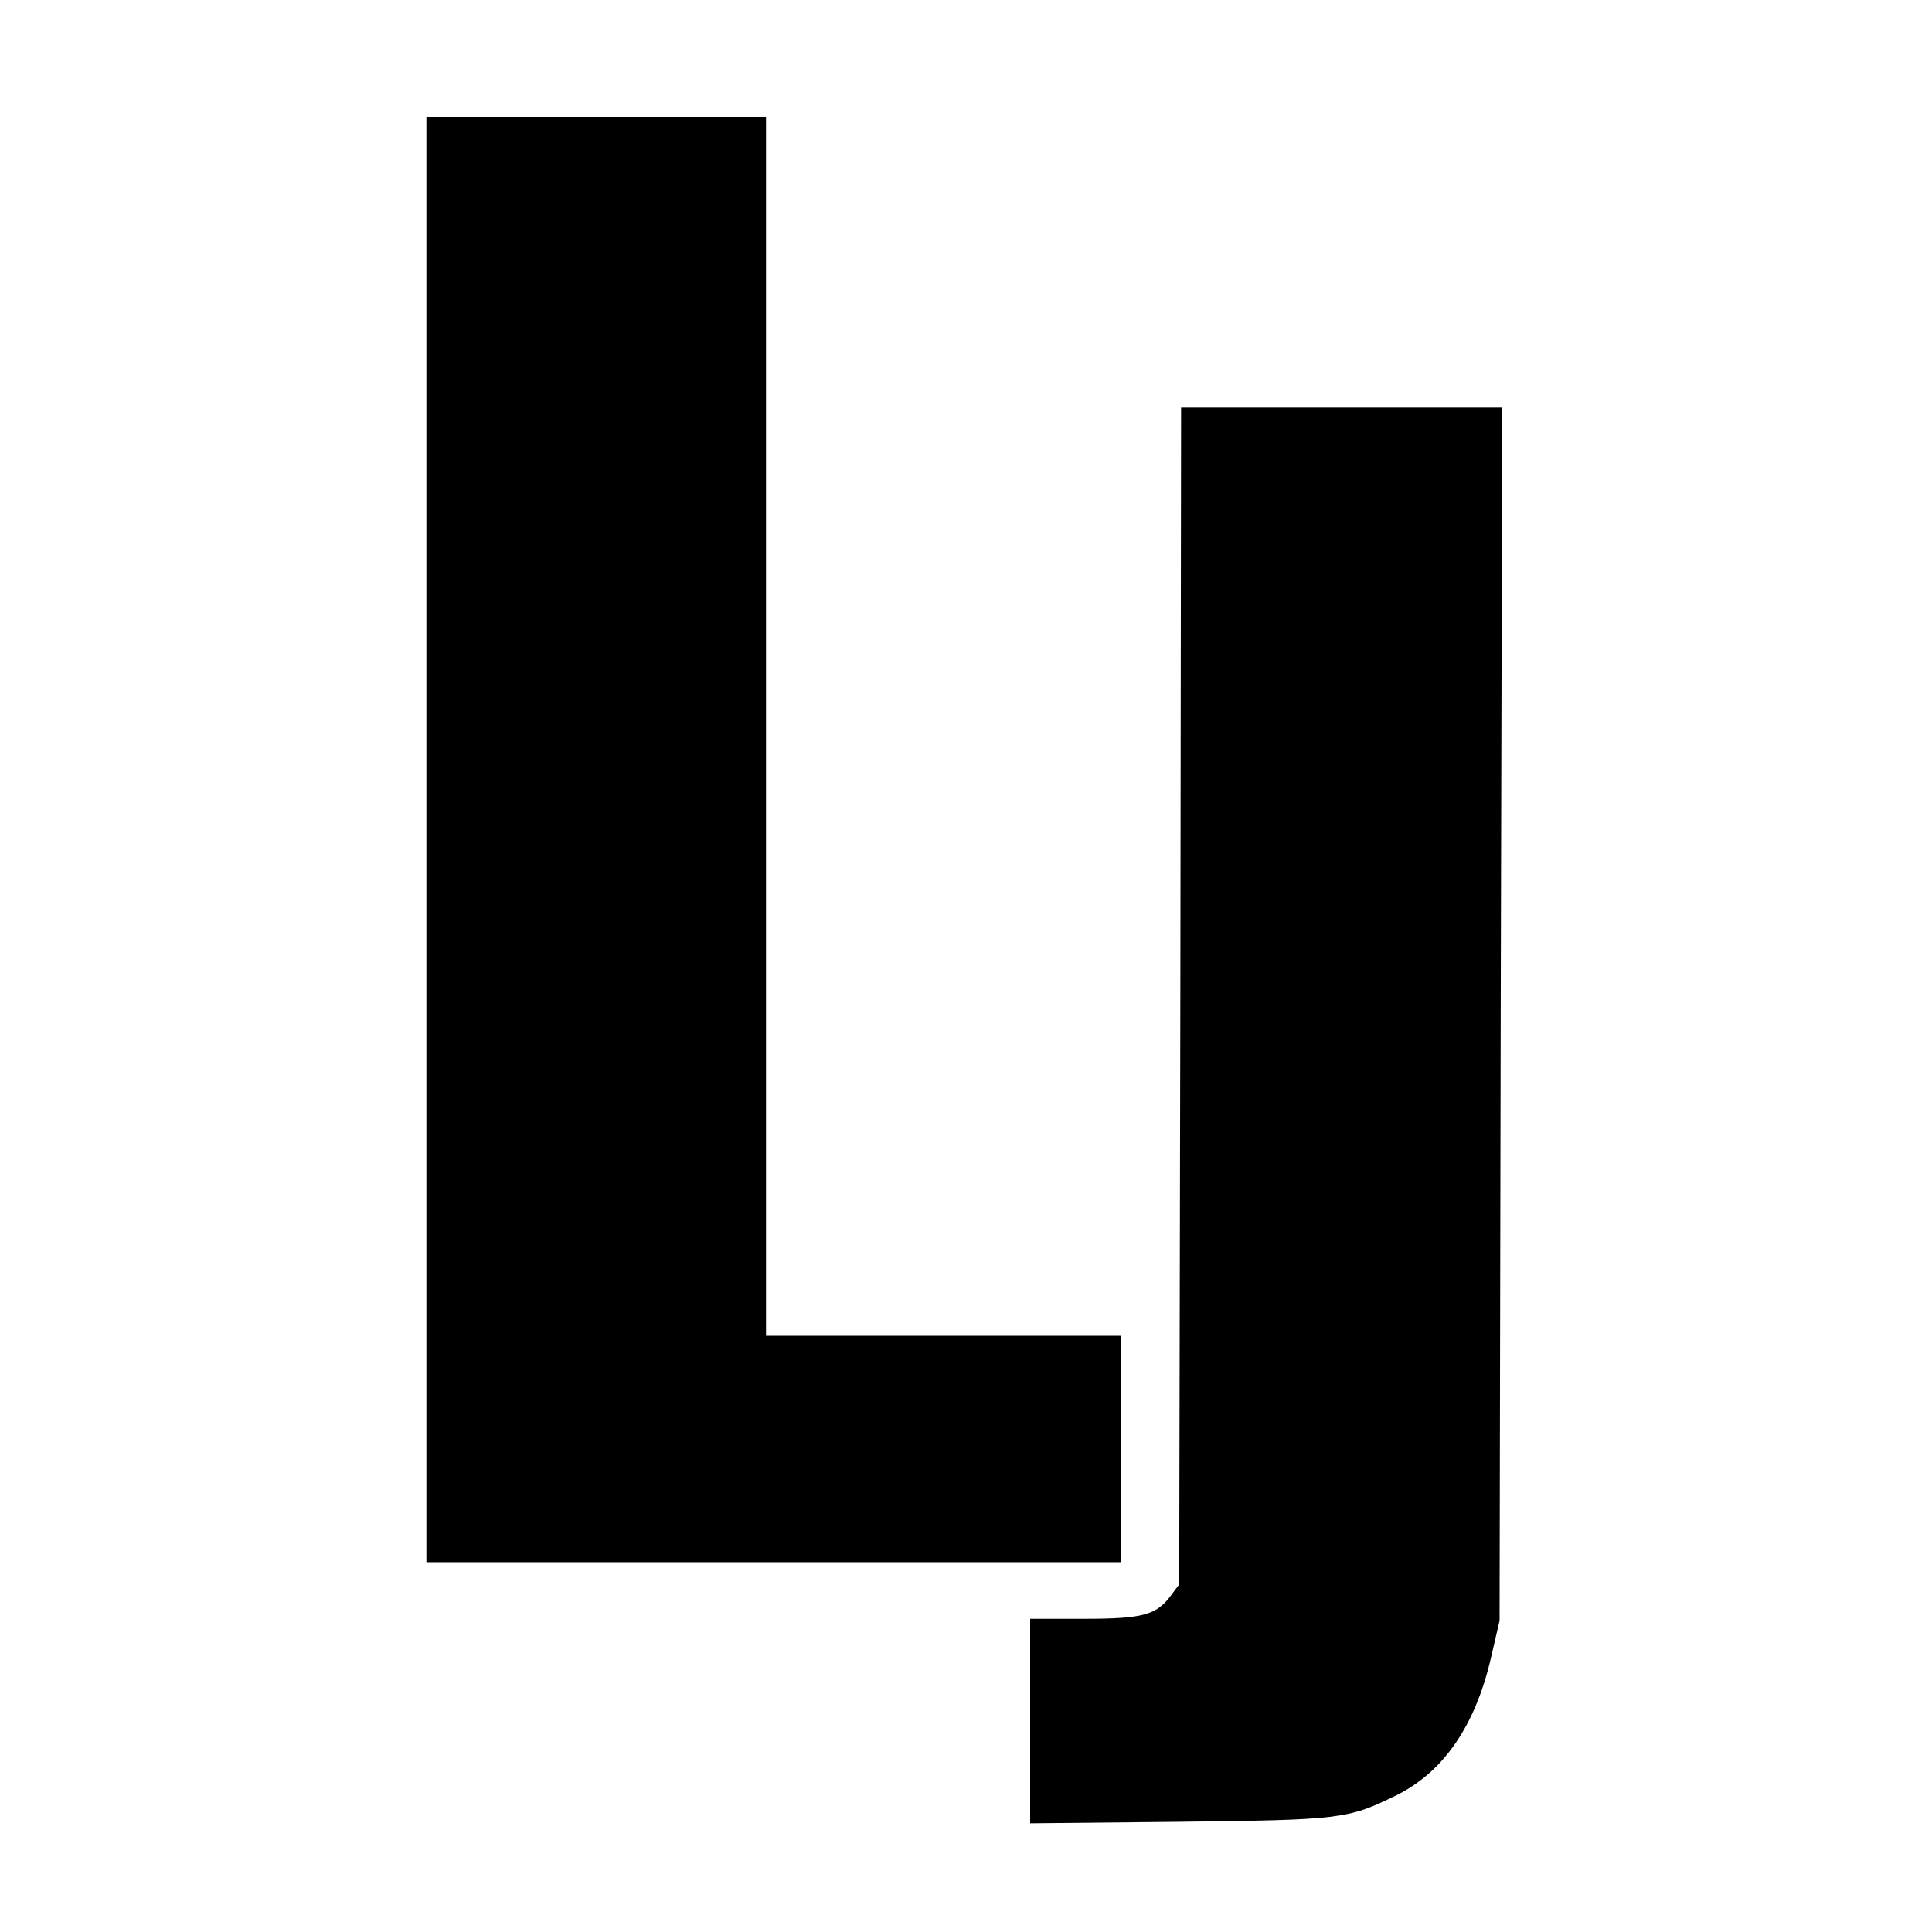 <?xml version="1.0" standalone="no"?>
<!DOCTYPE svg PUBLIC "-//W3C//DTD SVG 20010904//EN"
 "http://www.w3.org/TR/2001/REC-SVG-20010904/DTD/svg10.dtd">
<svg version="1.0" xmlns="http://www.w3.org/2000/svg"
 width="512pt" height="512pt" viewBox="0 0 512 512"
 preserveAspectRatio="xMidYMid meet">
<g transform="translate(0,512) scale(0.1,-0.1)"
fill="#000000" stroke="none">
<path d="M1130 2895 l0 -1915 920 0 920 0 0 300 0 300 -470 0 -470 0 0 1615 0
1615 -450 0 -450 0 0 -1915z"/>
<path d="M3128 2481 l-3 -1560 -21 -28 c-39 -53 -74 -63 -231 -63 l-143 0 0
-271 0 -271 393 4 c429 5 448 7 575 69 127 62 212 185 254 369 l22 95 3 1608
4 1607 -426 0 -425 0 -2 -1559z"/>
</g>
</svg>
